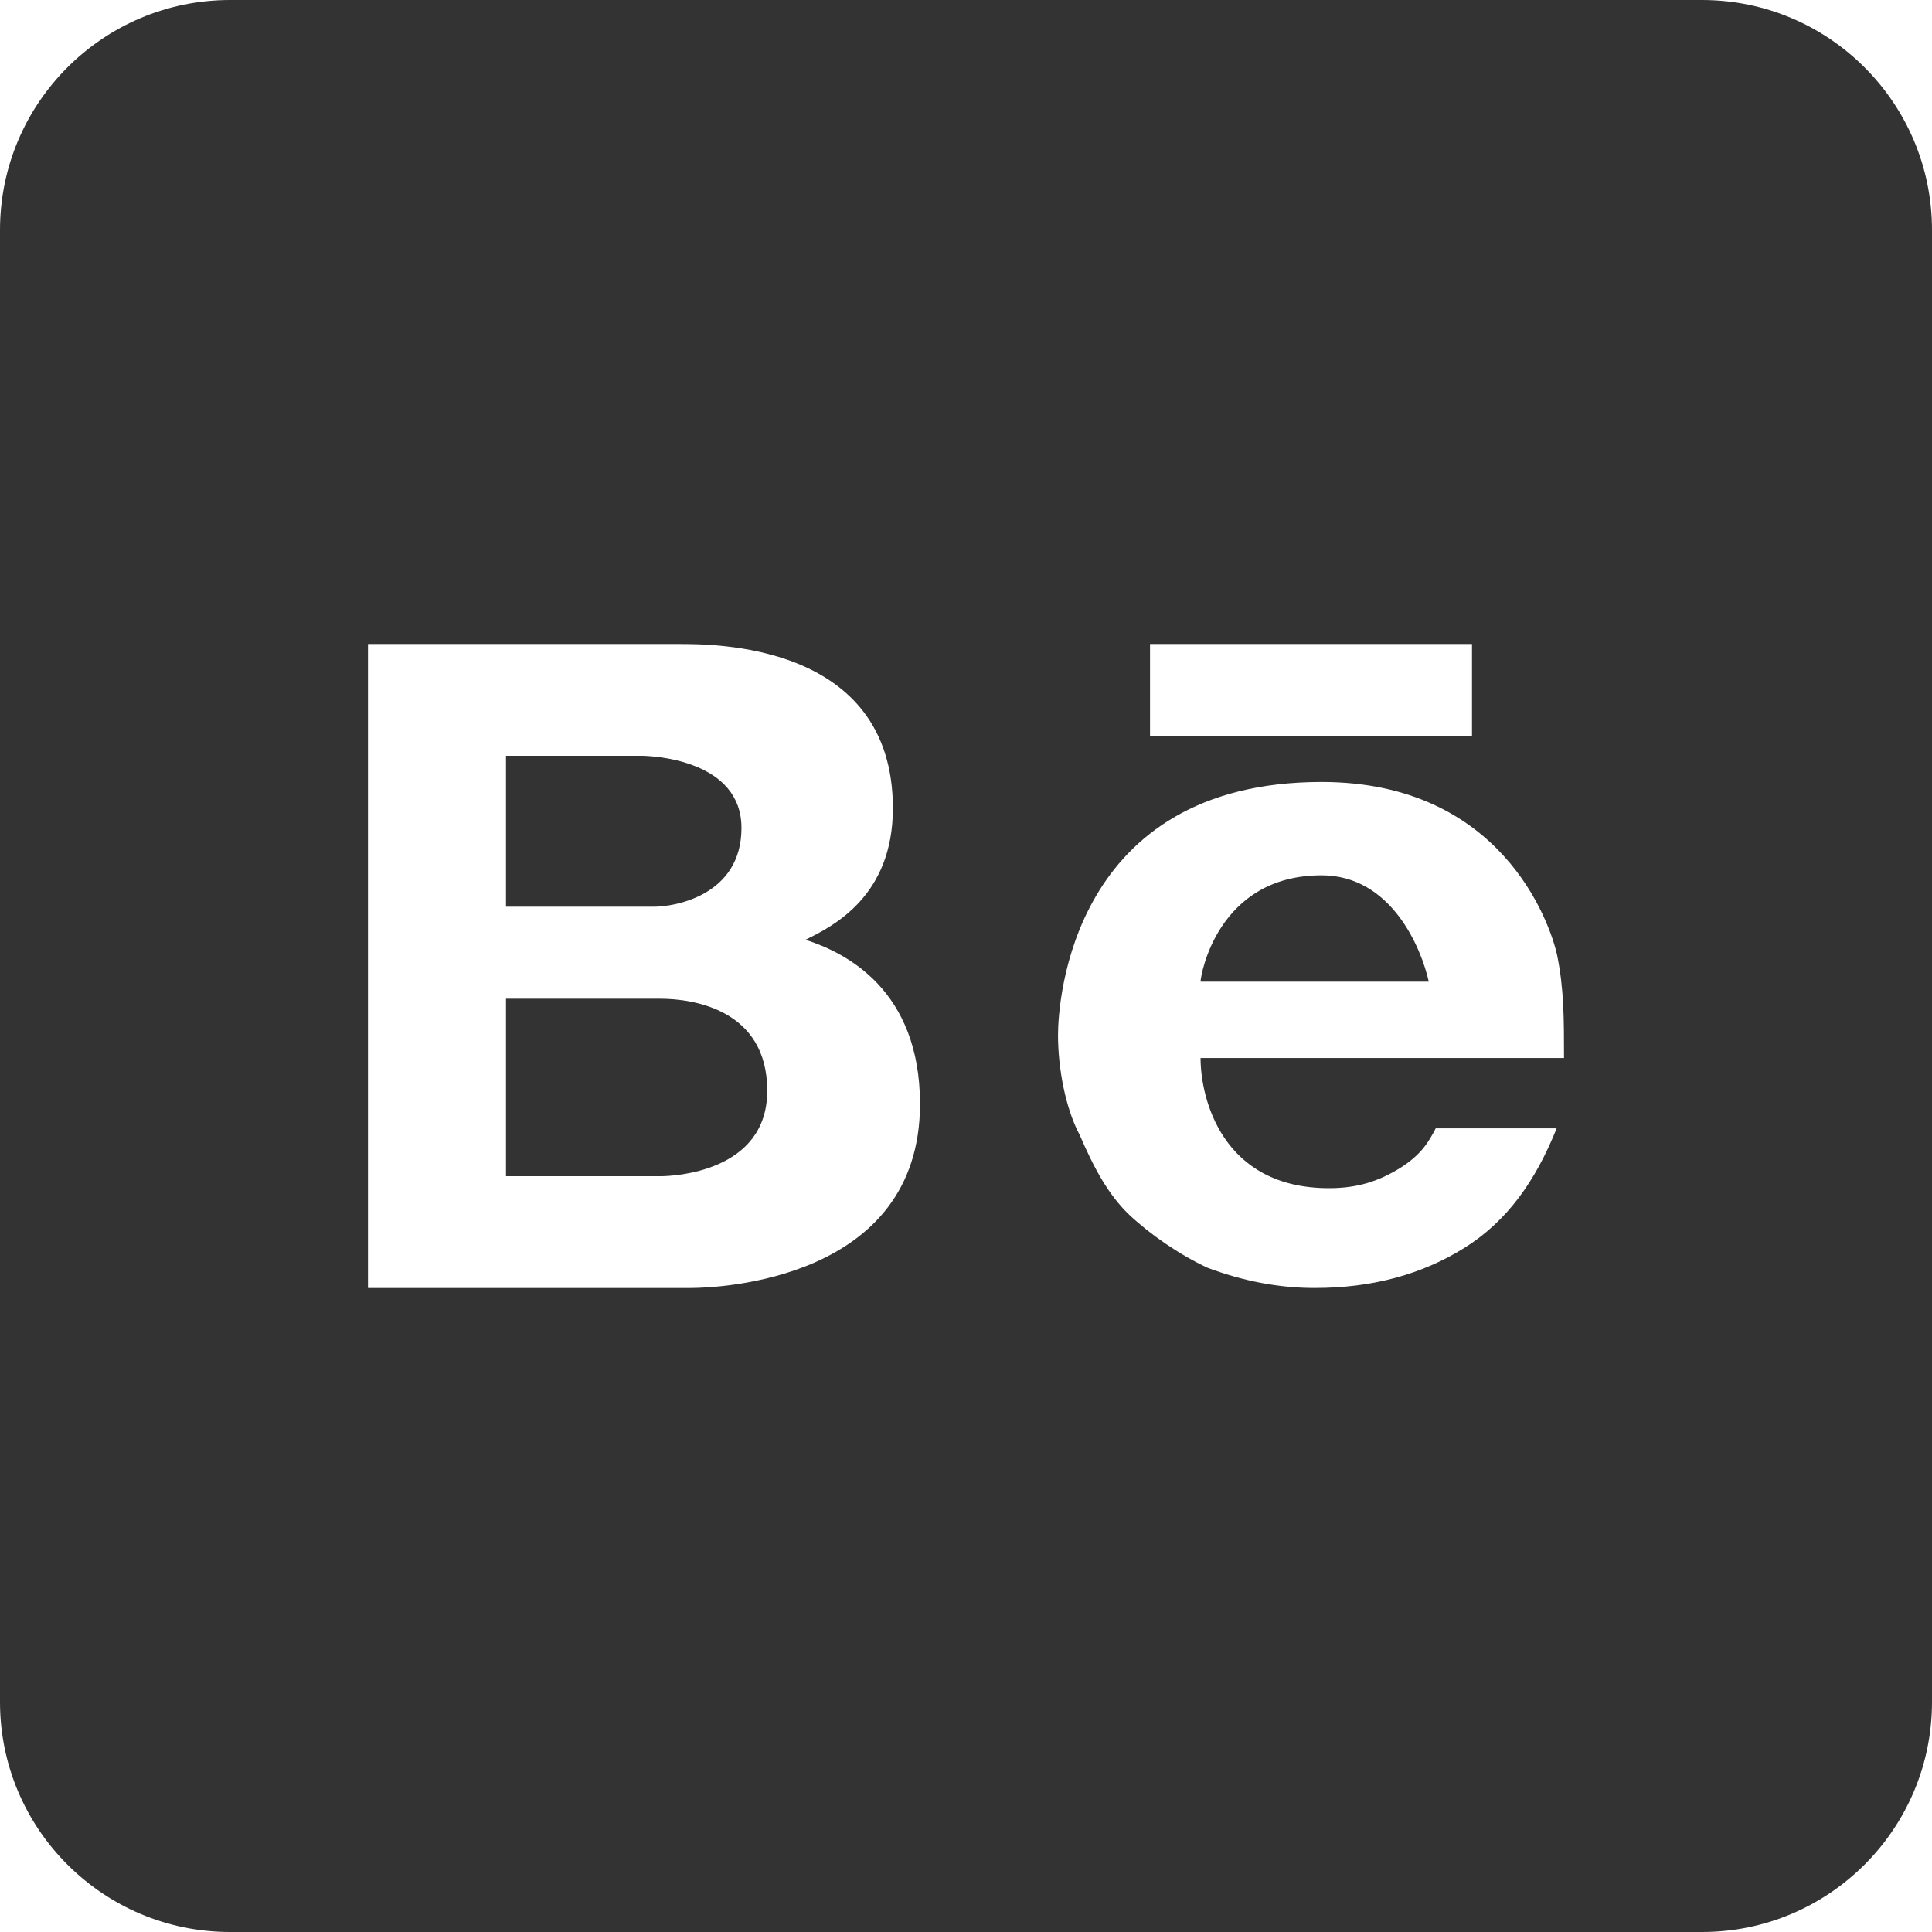 <?xml version="1.0" encoding="utf-8"?>
<svg xmlns="http://www.w3.org/2000/svg" fill="none" height="100%" overflow="visible" preserveAspectRatio="none" style="display: block;" viewBox="0 0 32 32" width="100%">
<path d="M3.81 0C1.707 0 0 1.707 0 3.81V28.191C0 30.293 1.707 32 3.81 32H28.191C30.293 32 32 30.293 32 28.191V3.81C32 1.707 30.293 0 28.191 0H3.81ZM6.095 10.667H11.223C11.779 10.667 14.789 10.629 14.789 13.387C14.789 14.85 13.79 15.345 13.341 15.566C14.011 15.779 15.238 16.396 15.238 18.286C15.238 21.204 11.893 21.333 11.444 21.333H6.095V10.667ZM19.048 10.667H24.381V12.191H19.048V10.667ZM8.381 12.518V15.018H10.835C11.17 15.018 12.281 14.834 12.281 13.714C12.281 12.594 10.834 12.518 10.613 12.518H8.381ZM21.89 12.952C24.861 12.952 25.668 15.268 25.79 15.817C25.904 16.373 25.905 16.861 25.905 17.524H19.885C19.885 18.187 20.237 19.68 22.012 19.68C22.484 19.68 22.834 19.566 23.192 19.345C23.542 19.124 23.666 18.91 23.78 18.689H25.783C25.432 19.565 24.96 20.229 24.252 20.671C23.543 21.113 22.72 21.333 21.775 21.333C21.181 21.333 20.594 21.22 20 20.998C19.528 20.778 19.056 20.45 18.705 20.122C18.355 19.787 18.119 19.345 17.882 18.796C17.646 18.354 17.524 17.691 17.524 17.143C17.524 16.594 17.745 12.952 21.89 12.952ZM21.89 14.498C20.168 14.498 19.885 16.152 19.885 16.259H23.665C23.543 15.71 23.048 14.498 21.89 14.498ZM8.381 16.542V19.482H10.934C11.155 19.482 12.708 19.414 12.708 18.066C12.708 16.724 11.488 16.542 10.934 16.542H8.381Z" fill="#333333" id="Vector"/>
</svg>